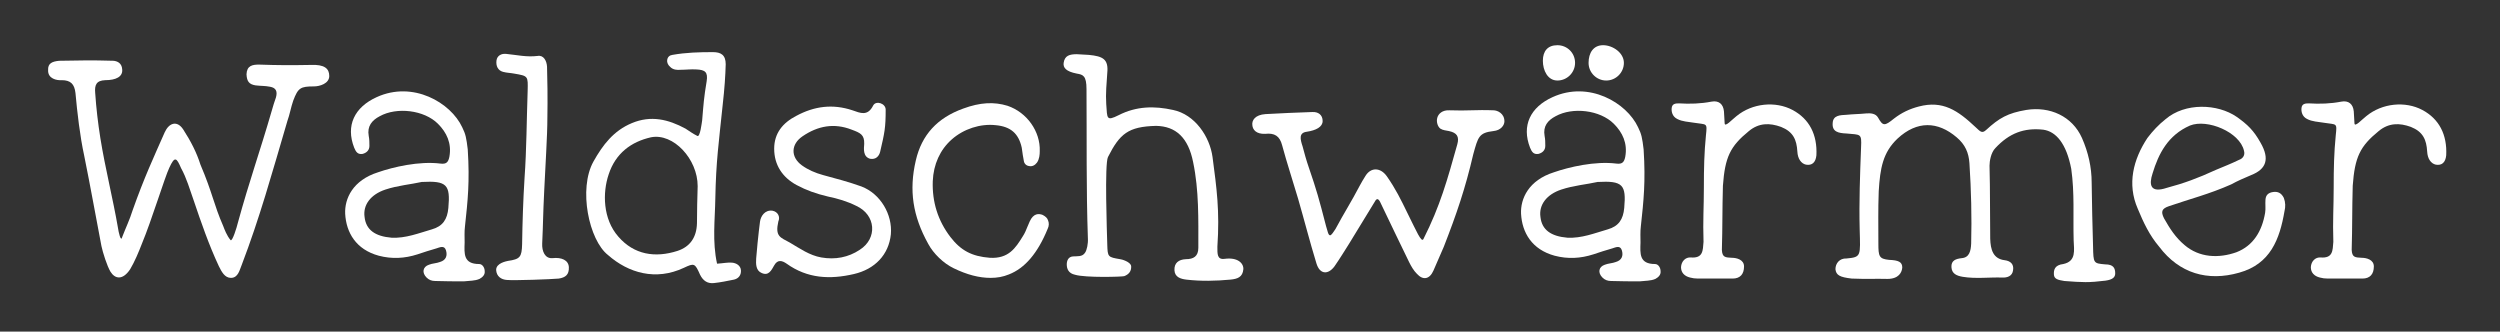 <?xml version="1.0" encoding="UTF-8" standalone="no"?> <svg xmlns="http://www.w3.org/2000/svg" xmlns:xlink="http://www.w3.org/1999/xlink" xmlns:serif="http://www.serif.com/" width="196px" height="26px" version="1.1" xml:space="preserve" style="fill-rule:evenodd;clip-rule:evenodd;stroke-linejoin:round;stroke-miterlimit:2;"><rect width="100%" height="100%" fill="#333333" stroke="none"/> <g transform="matrix(1.303,0,0,1.303,-33.329,0.838)"> <g transform="matrix(20.833,0,0,20.833,28.161,16.118)"> <path d="M0.542,-0.111C0.531,-0.124 0.524,-0.143 0.521,-0.151C0.493,-0.215 0.49,-0.247 0.455,-0.329C0.444,-0.364 0.427,-0.397 0.405,-0.431C0.387,-0.458 0.364,-0.449 0.352,-0.423C0.319,-0.348 0.293,-0.293 0.259,-0.197C0.251,-0.171 0.239,-0.146 0.229,-0.12C0.225,-0.103 0.218,-0.137 0.217,-0.145C0.202,-0.232 0.18,-0.318 0.166,-0.405C0.159,-0.449 0.154,-0.492 0.151,-0.536C0.149,-0.559 0.154,-0.572 0.18,-0.573C0.211,-0.573 0.231,-0.583 0.229,-0.604C0.228,-0.623 0.214,-0.628 0.204,-0.629C0.134,-0.631 0.115,-0.63 0.047,-0.629C0.027,-0.627 0.014,-0.622 0.015,-0.602C0.014,-0.577 0.04,-0.572 0.054,-0.573C0.08,-0.573 0.091,-0.562 0.094,-0.536C0.099,-0.481 0.107,-0.411 0.119,-0.356C0.139,-0.257 0.15,-0.193 0.169,-0.094C0.173,-0.075 0.185,-0.037 0.195,-0.02C0.208,0.001 0.23,0.006 0.252,-0.027C0.265,-0.049 0.276,-0.075 0.286,-0.101C0.314,-0.168 0.352,-0.293 0.365,-0.32C0.381,-0.355 0.386,-0.349 0.399,-0.319C0.415,-0.29 0.424,-0.258 0.435,-0.227C0.457,-0.162 0.479,-0.098 0.508,-0.036C0.516,-0.02 0.525,-0.002 0.543,-0.002C0.564,-0.002 0.568,-0.025 0.574,-0.039C0.626,-0.175 0.661,-0.302 0.706,-0.455C0.713,-0.474 0.716,-0.494 0.723,-0.514C0.737,-0.551 0.744,-0.555 0.783,-0.555C0.799,-0.555 0.827,-0.563 0.827,-0.585C0.827,-0.606 0.814,-0.619 0.773,-0.617C0.716,-0.616 0.681,-0.616 0.624,-0.618C0.605,-0.618 0.589,-0.615 0.588,-0.59C0.589,-0.57 0.595,-0.561 0.614,-0.558C0.63,-0.556 0.641,-0.557 0.656,-0.554C0.673,-0.551 0.678,-0.541 0.673,-0.523C0.67,-0.515 0.663,-0.493 0.661,-0.485C0.626,-0.364 0.597,-0.285 0.563,-0.161C0.56,-0.148 0.547,-0.106 0.542,-0.111Z" style="fill:white;fill-rule:nonzero;"></path> </g> <g transform="matrix(20.833,0,0,20.833,45.681,16.118)"> <path d="M0.375,0.008C0.392,0.006 0.406,0.007 0.42,0.001C0.429,-0.004 0.436,-0.011 0.435,-0.021C0.435,-0.032 0.428,-0.042 0.419,-0.042C0.373,-0.042 0.376,-0.072 0.377,-0.104C0.377,-0.119 0.376,-0.135 0.378,-0.151C0.386,-0.225 0.392,-0.279 0.386,-0.373C0.382,-0.406 0.38,-0.417 0.37,-0.437C0.337,-0.508 0.228,-0.572 0.123,-0.524C0.059,-0.495 0.033,-0.442 0.058,-0.378C0.063,-0.366 0.068,-0.358 0.082,-0.36C0.094,-0.363 0.102,-0.371 0.102,-0.383C0.102,-0.393 0.102,-0.402 0.1,-0.412C0.095,-0.44 0.109,-0.457 0.132,-0.469C0.181,-0.496 0.26,-0.487 0.3,-0.447C0.325,-0.422 0.34,-0.391 0.333,-0.352C0.33,-0.337 0.325,-0.33 0.308,-0.332C0.246,-0.34 0.17,-0.322 0.127,-0.307C0.054,-0.284 0.03,-0.231 0.032,-0.187C0.035,-0.133 0.063,-0.084 0.129,-0.066C0.167,-0.056 0.204,-0.058 0.241,-0.07C0.259,-0.076 0.277,-0.082 0.295,-0.087C0.305,-0.09 0.318,-0.097 0.323,-0.082C0.328,-0.066 0.323,-0.053 0.306,-0.048C0.296,-0.044 0.284,-0.044 0.274,-0.04C0.256,-0.034 0.253,-0.017 0.267,-0.003C0.274,0.004 0.282,0.007 0.292,0.007C0.321,0.008 0.349,0.008 0.375,0.008ZM0.253,-0.279C0.326,-0.283 0.336,-0.271 0.33,-0.204C0.327,-0.171 0.314,-0.151 0.282,-0.142C0.244,-0.131 0.207,-0.116 0.166,-0.118C0.118,-0.122 0.092,-0.141 0.088,-0.178C0.083,-0.213 0.106,-0.243 0.148,-0.257C0.184,-0.269 0.222,-0.272 0.253,-0.279Z" style="fill:white;fill-rule:nonzero;"></path> </g> <g transform="matrix(20.833,0,0,20.833,55.056,16.118)"> <path d="M0.181,-0.059C0.159,-0.057 0.15,-0.079 0.151,-0.101C0.154,-0.164 0.153,-0.177 0.157,-0.257C0.16,-0.326 0.166,-0.409 0.166,-0.467C0.167,-0.513 0.166,-0.589 0.165,-0.612C0.164,-0.629 0.155,-0.646 0.138,-0.643C0.106,-0.639 0.077,-0.646 0.046,-0.649C0.033,-0.65 0.021,-0.644 0.019,-0.63C0.017,-0.614 0.023,-0.601 0.038,-0.597C0.049,-0.594 0.06,-0.594 0.07,-0.592C0.111,-0.585 0.11,-0.585 0.109,-0.542C0.106,-0.458 0.106,-0.374 0.1,-0.29C0.096,-0.226 0.094,-0.163 0.093,-0.099C0.092,-0.062 0.087,-0.056 0.052,-0.051C0.048,-0.05 0.018,-0.045 0.018,-0.025C0.019,-0.006 0.033,0.003 0.049,0.004C0.07,0.006 0.18,0.002 0.199,-0C0.218,-0.003 0.229,-0.011 0.228,-0.033C0.227,-0.053 0.207,-0.062 0.181,-0.059Z" style="fill:white;fill-rule:nonzero;"></path> </g> <g transform="matrix(20.833,0,0,20.833,60.223,16.118)"> <path d="M0.408,-0.043C0.394,-0.107 0.402,-0.169 0.403,-0.231C0.405,-0.339 0.413,-0.392 0.424,-0.499C0.43,-0.552 0.432,-0.585 0.433,-0.619C0.433,-0.646 0.419,-0.654 0.396,-0.654C0.357,-0.654 0.318,-0.653 0.279,-0.646C0.271,-0.645 0.265,-0.64 0.264,-0.631C0.263,-0.623 0.267,-0.616 0.273,-0.611C0.281,-0.603 0.292,-0.602 0.303,-0.603C0.318,-0.603 0.333,-0.605 0.348,-0.604C0.374,-0.603 0.382,-0.596 0.378,-0.57C0.37,-0.522 0.369,-0.505 0.365,-0.457C0.364,-0.451 0.359,-0.407 0.351,-0.412C0.337,-0.419 0.328,-0.426 0.317,-0.433C0.267,-0.46 0.217,-0.472 0.162,-0.449C0.109,-0.427 0.078,-0.386 0.051,-0.338C0.007,-0.259 0.038,-0.111 0.093,-0.068C0.152,-0.016 0.231,0.007 0.312,-0.031C0.342,-0.045 0.344,-0.045 0.359,-0.011C0.368,0.007 0.381,0.015 0.399,0.013C0.418,0.011 0.437,0.007 0.457,0.003C0.47,-0 0.478,-0.01 0.477,-0.024C0.476,-0.038 0.463,-0.045 0.451,-0.046C0.438,-0.047 0.425,-0.044 0.408,-0.043ZM0.352,-0.267C0.351,-0.225 0.35,-0.202 0.35,-0.16C0.349,-0.119 0.33,-0.092 0.294,-0.08C0.229,-0.059 0.168,-0.069 0.123,-0.121C0.078,-0.172 0.077,-0.248 0.095,-0.301C0.115,-0.362 0.16,-0.395 0.217,-0.408C0.282,-0.421 0.352,-0.345 0.352,-0.267Z" style="fill:white;fill-rule:nonzero;"></path> </g> <g transform="matrix(20.833,0,0,20.833,70.452,16.118)"> <path d="M0.041,-0.164C0.037,-0.135 0.03,-0.064 0.03,-0.058C0.029,-0.042 0.029,-0.023 0.046,-0.016C0.066,-0.007 0.074,-0.024 0.082,-0.038C0.092,-0.056 0.105,-0.052 0.118,-0.043C0.178,-0 0.243,0.003 0.312,-0.013C0.373,-0.027 0.413,-0.069 0.419,-0.128C0.424,-0.185 0.389,-0.245 0.334,-0.266C0.298,-0.279 0.26,-0.289 0.223,-0.299C0.201,-0.305 0.18,-0.314 0.162,-0.327C0.129,-0.351 0.13,-0.388 0.164,-0.411C0.208,-0.441 0.255,-0.45 0.306,-0.43C0.33,-0.421 0.343,-0.416 0.342,-0.389C0.341,-0.375 0.338,-0.352 0.359,-0.346C0.376,-0.343 0.385,-0.354 0.388,-0.366C0.401,-0.422 0.404,-0.435 0.404,-0.488C0.404,-0.506 0.376,-0.515 0.368,-0.5C0.352,-0.468 0.331,-0.478 0.308,-0.486C0.251,-0.505 0.198,-0.498 0.146,-0.47C0.107,-0.45 0.082,-0.42 0.082,-0.375C0.082,-0.328 0.106,-0.292 0.147,-0.27C0.175,-0.255 0.203,-0.245 0.237,-0.237C0.266,-0.231 0.293,-0.223 0.319,-0.21C0.376,-0.184 0.381,-0.116 0.329,-0.083C0.296,-0.061 0.258,-0.054 0.218,-0.061C0.184,-0.067 0.156,-0.087 0.127,-0.104C0.1,-0.119 0.084,-0.121 0.094,-0.165C0.1,-0.178 0.093,-0.193 0.077,-0.196C0.055,-0.199 0.043,-0.18 0.041,-0.164Z" style="fill:white;fill-rule:nonzero;"></path> </g> <g transform="matrix(20.833,0,0,20.833,79.827,16.118)"> <path d="M0.423,-0.168C0.421,-0.175 0.415,-0.18 0.407,-0.184C0.396,-0.188 0.381,-0.189 0.37,-0.165C0.368,-0.16 0.366,-0.155 0.364,-0.151C0.36,-0.141 0.356,-0.131 0.35,-0.122C0.329,-0.088 0.309,-0.057 0.255,-0.06C0.203,-0.064 0.171,-0.081 0.141,-0.12C0.105,-0.167 0.088,-0.221 0.09,-0.281C0.092,-0.33 0.111,-0.372 0.145,-0.402C0.179,-0.432 0.227,-0.448 0.272,-0.443C0.315,-0.439 0.338,-0.419 0.347,-0.378C0.348,-0.371 0.349,-0.364 0.35,-0.357C0.351,-0.352 0.352,-0.346 0.353,-0.34C0.354,-0.332 0.36,-0.326 0.368,-0.325C0.377,-0.323 0.385,-0.327 0.391,-0.335C0.398,-0.345 0.399,-0.358 0.399,-0.368C0.401,-0.425 0.362,-0.48 0.306,-0.499C0.267,-0.511 0.227,-0.509 0.178,-0.491C0.103,-0.464 0.058,-0.415 0.041,-0.341C0.021,-0.255 0.032,-0.181 0.077,-0.1C0.092,-0.072 0.121,-0.044 0.15,-0.03C0.189,-0.011 0.224,-0.002 0.257,-0.002C0.276,-0.002 0.293,-0.005 0.31,-0.012C0.356,-0.03 0.393,-0.073 0.422,-0.144C0.426,-0.152 0.426,-0.161 0.423,-0.168Z" style="fill:white;fill-rule:nonzero;"></path> </g> <g transform="matrix(20.833,0,0,20.833,89.119,16.118)"> <path d="M0.148,-0.098C0.147,-0.135 0.14,-0.331 0.15,-0.351C0.184,-0.418 0.208,-0.439 0.289,-0.441C0.346,-0.44 0.382,-0.407 0.396,-0.336C0.413,-0.255 0.411,-0.171 0.411,-0.089C0.411,-0.064 0.397,-0.056 0.375,-0.056C0.354,-0.055 0.341,-0.045 0.342,-0.024C0.343,-0.004 0.36,0.001 0.376,0.003C0.419,0.008 0.461,0.007 0.504,0.003C0.524,0.001 0.539,-0.004 0.541,-0.027C0.542,-0.044 0.525,-0.062 0.487,-0.057C0.465,-0.054 0.466,-0.071 0.466,-0.092C0.473,-0.196 0.464,-0.26 0.452,-0.351C0.444,-0.41 0.401,-0.474 0.338,-0.487C0.284,-0.499 0.232,-0.498 0.181,-0.472C0.145,-0.454 0.148,-0.462 0.145,-0.504C0.143,-0.534 0.146,-0.564 0.148,-0.594C0.152,-0.634 0.135,-0.642 0.095,-0.646C0.076,-0.647 0.079,-0.647 0.06,-0.648C0.039,-0.648 0.025,-0.644 0.022,-0.623C0.02,-0.609 0.029,-0.598 0.06,-0.592C0.078,-0.589 0.088,-0.586 0.088,-0.547C0.089,-0.403 0.087,-0.259 0.092,-0.116C0.093,-0.101 0.089,-0.082 0.084,-0.075C0.076,-0.062 0.061,-0.065 0.049,-0.064C0.035,-0.063 0.031,-0.051 0.031,-0.041C0.031,-0.028 0.036,-0.015 0.055,-0.011C0.085,-0.002 0.191,-0.005 0.197,-0.007C0.21,-0.012 0.218,-0.021 0.217,-0.036C0.215,-0.049 0.188,-0.056 0.185,-0.056C0.15,-0.062 0.149,-0.062 0.148,-0.098Z" style="fill:white;fill-rule:nonzero;"></path> </g> <g transform="matrix(20.833,0,0,20.833,100.598,16.118)"> <path d="M0.372,-0.226C0.378,-0.234 0.383,-0.227 0.389,-0.213C0.416,-0.157 0.442,-0.102 0.469,-0.047C0.475,-0.035 0.482,-0.023 0.491,-0.014C0.509,0.006 0.528,0.002 0.539,-0.023C0.548,-0.044 0.56,-0.072 0.569,-0.092C0.606,-0.187 0.631,-0.26 0.654,-0.359C0.668,-0.409 0.67,-0.421 0.712,-0.426C0.734,-0.428 0.744,-0.443 0.744,-0.454C0.744,-0.477 0.724,-0.486 0.712,-0.486C0.661,-0.488 0.638,-0.484 0.585,-0.486C0.565,-0.487 0.553,-0.476 0.55,-0.464C0.547,-0.453 0.551,-0.439 0.559,-0.433C0.567,-0.428 0.575,-0.428 0.584,-0.426C0.607,-0.421 0.614,-0.41 0.608,-0.388C0.579,-0.285 0.559,-0.211 0.51,-0.114C0.504,-0.103 0.49,-0.137 0.464,-0.189C0.445,-0.228 0.43,-0.259 0.404,-0.296C0.385,-0.322 0.358,-0.321 0.343,-0.297C0.338,-0.289 0.33,-0.276 0.326,-0.268C0.302,-0.222 0.28,-0.188 0.256,-0.143C0.251,-0.135 0.244,-0.125 0.241,-0.125C0.235,-0.124 0.233,-0.139 0.229,-0.151C0.208,-0.232 0.202,-0.254 0.179,-0.321C0.172,-0.341 0.166,-0.363 0.161,-0.382C0.154,-0.403 0.15,-0.421 0.173,-0.424C0.2,-0.428 0.219,-0.438 0.219,-0.455C0.219,-0.473 0.206,-0.482 0.189,-0.481C0.139,-0.479 0.104,-0.478 0.054,-0.475C0.024,-0.473 0.014,-0.457 0.016,-0.443C0.017,-0.43 0.027,-0.417 0.053,-0.418C0.08,-0.421 0.095,-0.412 0.102,-0.385C0.116,-0.333 0.133,-0.282 0.148,-0.231C0.166,-0.169 0.182,-0.106 0.201,-0.044C0.211,-0.011 0.235,-0.011 0.253,-0.035C0.269,-0.058 0.281,-0.078 0.295,-0.1C0.321,-0.142 0.343,-0.179 0.372,-0.226Z" style="fill:white;fill-rule:nonzero;"></path> </g> <g transform="matrix(20.833,0,0,20.833,116.432,16.118)"> <path d="M0.375,0.008C0.392,0.006 0.406,0.007 0.42,0.001C0.429,-0.004 0.436,-0.011 0.435,-0.021C0.435,-0.032 0.428,-0.042 0.419,-0.042C0.373,-0.042 0.376,-0.072 0.377,-0.104C0.377,-0.119 0.376,-0.135 0.378,-0.151C0.386,-0.225 0.392,-0.279 0.386,-0.373C0.382,-0.406 0.38,-0.417 0.37,-0.437C0.337,-0.508 0.228,-0.572 0.123,-0.524C0.059,-0.495 0.033,-0.442 0.058,-0.378C0.063,-0.366 0.068,-0.358 0.082,-0.36C0.094,-0.363 0.102,-0.371 0.102,-0.383C0.102,-0.393 0.102,-0.402 0.1,-0.412C0.095,-0.44 0.109,-0.457 0.132,-0.469C0.181,-0.496 0.26,-0.487 0.3,-0.447C0.325,-0.422 0.34,-0.391 0.333,-0.352C0.33,-0.337 0.325,-0.33 0.308,-0.332C0.246,-0.34 0.17,-0.322 0.127,-0.307C0.054,-0.284 0.03,-0.231 0.032,-0.187C0.035,-0.133 0.063,-0.084 0.129,-0.066C0.167,-0.056 0.204,-0.058 0.241,-0.07C0.259,-0.076 0.277,-0.082 0.295,-0.087C0.305,-0.09 0.318,-0.097 0.323,-0.082C0.328,-0.066 0.323,-0.053 0.306,-0.048C0.296,-0.044 0.284,-0.044 0.274,-0.04C0.256,-0.034 0.253,-0.017 0.267,-0.003C0.274,0.004 0.282,0.007 0.292,0.007C0.321,0.008 0.349,0.008 0.375,0.008ZM0.253,-0.279C0.326,-0.283 0.336,-0.271 0.33,-0.204C0.327,-0.171 0.314,-0.151 0.282,-0.142C0.244,-0.131 0.207,-0.116 0.166,-0.118C0.118,-0.122 0.092,-0.141 0.088,-0.178C0.083,-0.213 0.106,-0.243 0.148,-0.257C0.184,-0.269 0.222,-0.272 0.253,-0.279ZM0.137,-0.674C0.109,-0.674 0.095,-0.657 0.095,-0.629C0.095,-0.601 0.109,-0.572 0.137,-0.572C0.165,-0.572 0.188,-0.595 0.188,-0.623C0.188,-0.652 0.165,-0.674 0.137,-0.674ZM0.269,-0.674C0.241,-0.674 0.227,-0.652 0.227,-0.623C0.227,-0.595 0.25,-0.572 0.278,-0.572C0.306,-0.572 0.329,-0.595 0.329,-0.623C0.329,-0.652 0.297,-0.674 0.269,-0.674Z" style="fill:white;fill-rule:nonzero;"></path> </g> <g transform="matrix(20.833,0,0,20.833,125.807,16.118)"> <path d="M0.17,-0.449C0.169,-0.466 0.169,-0.47 0.168,-0.483C0.166,-0.504 0.153,-0.515 0.132,-0.511C0.101,-0.505 0.07,-0.504 0.038,-0.506C0.028,-0.506 0.018,-0.505 0.017,-0.492C0.016,-0.482 0.019,-0.468 0.033,-0.461C0.048,-0.453 0.065,-0.453 0.082,-0.45C0.119,-0.444 0.12,-0.451 0.116,-0.414C0.111,-0.363 0.11,-0.32 0.11,-0.262C0.11,-0.206 0.107,-0.168 0.109,-0.106C0.107,-0.081 0.108,-0.058 0.072,-0.061C0.057,-0.062 0.045,-0.05 0.044,-0.033C0.044,-0.017 0.054,-0.007 0.07,-0.003C0.077,-0.001 0.085,-0 0.093,-0L0.193,-0C0.215,-0 0.226,-0.013 0.226,-0.035C0.226,-0.055 0.204,-0.06 0.191,-0.06C0.172,-0.061 0.163,-0.061 0.162,-0.083C0.164,-0.149 0.163,-0.197 0.165,-0.268C0.171,-0.351 0.186,-0.382 0.24,-0.426C0.269,-0.45 0.3,-0.45 0.333,-0.438C0.368,-0.424 0.378,-0.401 0.38,-0.367C0.381,-0.346 0.391,-0.332 0.405,-0.329C0.422,-0.326 0.433,-0.335 0.435,-0.356C0.438,-0.415 0.415,-0.461 0.366,-0.487C0.317,-0.513 0.25,-0.507 0.204,-0.469C0.192,-0.46 0.17,-0.435 0.17,-0.449Z" style="fill:white;fill-rule:nonzero;"></path> </g> <g transform="matrix(20.833,0,0,20.833,135.432,16.118)"> <path d="M0.463,-0.429C0.451,-0.418 0.446,-0.425 0.433,-0.437C0.381,-0.486 0.338,-0.515 0.269,-0.497C0.242,-0.49 0.219,-0.479 0.197,-0.462C0.17,-0.44 0.165,-0.44 0.151,-0.465C0.144,-0.477 0.13,-0.478 0.117,-0.477C0.098,-0.475 0.079,-0.475 0.06,-0.473C0.042,-0.472 0.021,-0.472 0.02,-0.449C0.018,-0.424 0.036,-0.42 0.06,-0.419C0.101,-0.415 0.104,-0.42 0.102,-0.379C0.099,-0.3 0.096,-0.221 0.098,-0.142C0.1,-0.065 0.103,-0.062 0.06,-0.058C0.04,-0.059 0.028,-0.044 0.028,-0.027C0.03,-0.01 0.04,-0.004 0.075,-0C0.125,0.002 0.138,-0 0.178,0.001C0.211,0.001 0.22,-0.018 0.221,-0.032C0.221,-0.048 0.21,-0.053 0.183,-0.054C0.154,-0.057 0.152,-0.064 0.152,-0.101C0.152,-0.162 0.151,-0.194 0.153,-0.252C0.157,-0.319 0.165,-0.364 0.207,-0.404C0.264,-0.457 0.324,-0.454 0.378,-0.408C0.403,-0.387 0.413,-0.363 0.415,-0.333C0.42,-0.256 0.422,-0.178 0.42,-0.101C0.419,-0.08 0.415,-0.061 0.393,-0.059C0.375,-0.057 0.362,-0.052 0.363,-0.033C0.364,-0.014 0.378,-0.008 0.396,-0.005C0.433,0.001 0.471,-0.004 0.509,-0.003C0.524,-0.002 0.539,-0.007 0.541,-0.024C0.544,-0.042 0.533,-0.051 0.517,-0.053C0.483,-0.057 0.476,-0.084 0.475,-0.115C0.474,-0.192 0.475,-0.249 0.473,-0.326C0.473,-0.339 0.477,-0.364 0.49,-0.377C0.53,-0.42 0.573,-0.436 0.628,-0.43C0.665,-0.425 0.695,-0.39 0.709,-0.317C0.719,-0.246 0.714,-0.182 0.716,-0.11C0.717,-0.082 0.724,-0.05 0.686,-0.042C0.661,-0.039 0.658,-0.025 0.659,-0.011C0.66,0.001 0.67,0.004 0.689,0.007C0.742,0.011 0.759,0.012 0.808,0.006C0.829,0.003 0.836,-0.004 0.836,-0.015C0.836,-0.03 0.831,-0.041 0.807,-0.041C0.773,-0.044 0.773,-0.044 0.772,-0.093C0.77,-0.154 0.769,-0.216 0.768,-0.277C0.768,-0.322 0.758,-0.365 0.74,-0.406C0.712,-0.469 0.647,-0.498 0.579,-0.487C0.526,-0.478 0.501,-0.464 0.463,-0.429Z" style="fill:white;fill-rule:nonzero;"></path> </g> <g transform="matrix(20.833,0,0,20.833,153.223,16.118)"> <path d="M0.317,-0.272C0.337,-0.283 0.354,-0.29 0.375,-0.299C0.418,-0.316 0.429,-0.345 0.402,-0.392C0.382,-0.428 0.364,-0.445 0.333,-0.467C0.278,-0.505 0.184,-0.509 0.127,-0.46C0.108,-0.445 0.09,-0.426 0.075,-0.406C0.034,-0.344 0.016,-0.273 0.047,-0.202C0.064,-0.161 0.081,-0.125 0.109,-0.092C0.167,-0.015 0.249,0.009 0.34,-0.017C0.43,-0.042 0.457,-0.113 0.471,-0.195C0.474,-0.207 0.474,-0.22 0.469,-0.233C0.462,-0.247 0.452,-0.252 0.438,-0.25C0.424,-0.248 0.417,-0.241 0.416,-0.228C0.415,-0.215 0.417,-0.202 0.415,-0.19C0.406,-0.137 0.381,-0.095 0.332,-0.076C0.281,-0.058 0.225,-0.06 0.182,-0.097C0.156,-0.119 0.14,-0.144 0.123,-0.174C0.113,-0.194 0.117,-0.202 0.137,-0.209C0.198,-0.23 0.254,-0.244 0.317,-0.272ZM0.273,-0.314C0.221,-0.29 0.18,-0.275 0.131,-0.262C0.083,-0.246 0.079,-0.271 0.09,-0.304C0.107,-0.36 0.134,-0.414 0.198,-0.442C0.248,-0.462 0.342,-0.423 0.354,-0.369C0.358,-0.355 0.349,-0.346 0.34,-0.343C0.313,-0.33 0.299,-0.325 0.273,-0.314Z" style="fill:white;fill-rule:nonzero;"></path> </g> <g transform="matrix(20.833,0,0,20.833,163.702,16.118)"> <path d="M0.17,-0.449C0.169,-0.466 0.169,-0.47 0.168,-0.483C0.166,-0.504 0.153,-0.515 0.132,-0.511C0.101,-0.505 0.07,-0.504 0.038,-0.506C0.028,-0.506 0.018,-0.505 0.017,-0.492C0.016,-0.482 0.019,-0.468 0.033,-0.461C0.048,-0.453 0.065,-0.453 0.082,-0.45C0.119,-0.444 0.12,-0.451 0.116,-0.414C0.111,-0.363 0.11,-0.32 0.11,-0.262C0.11,-0.206 0.107,-0.168 0.109,-0.106C0.107,-0.081 0.108,-0.058 0.072,-0.061C0.057,-0.062 0.045,-0.05 0.044,-0.033C0.044,-0.017 0.054,-0.007 0.07,-0.003C0.077,-0.001 0.085,-0 0.093,-0L0.193,-0C0.215,-0 0.226,-0.013 0.226,-0.035C0.226,-0.055 0.204,-0.06 0.191,-0.06C0.172,-0.061 0.163,-0.061 0.162,-0.083C0.164,-0.149 0.163,-0.197 0.165,-0.268C0.171,-0.351 0.186,-0.382 0.24,-0.426C0.269,-0.45 0.3,-0.45 0.333,-0.438C0.368,-0.424 0.378,-0.401 0.38,-0.367C0.381,-0.346 0.391,-0.332 0.405,-0.329C0.422,-0.326 0.433,-0.335 0.435,-0.356C0.438,-0.415 0.415,-0.461 0.366,-0.487C0.317,-0.513 0.25,-0.507 0.204,-0.469C0.192,-0.46 0.17,-0.435 0.17,-0.449Z" style="fill:white;fill-rule:nonzero;"></path> </g> </g> </svg> 